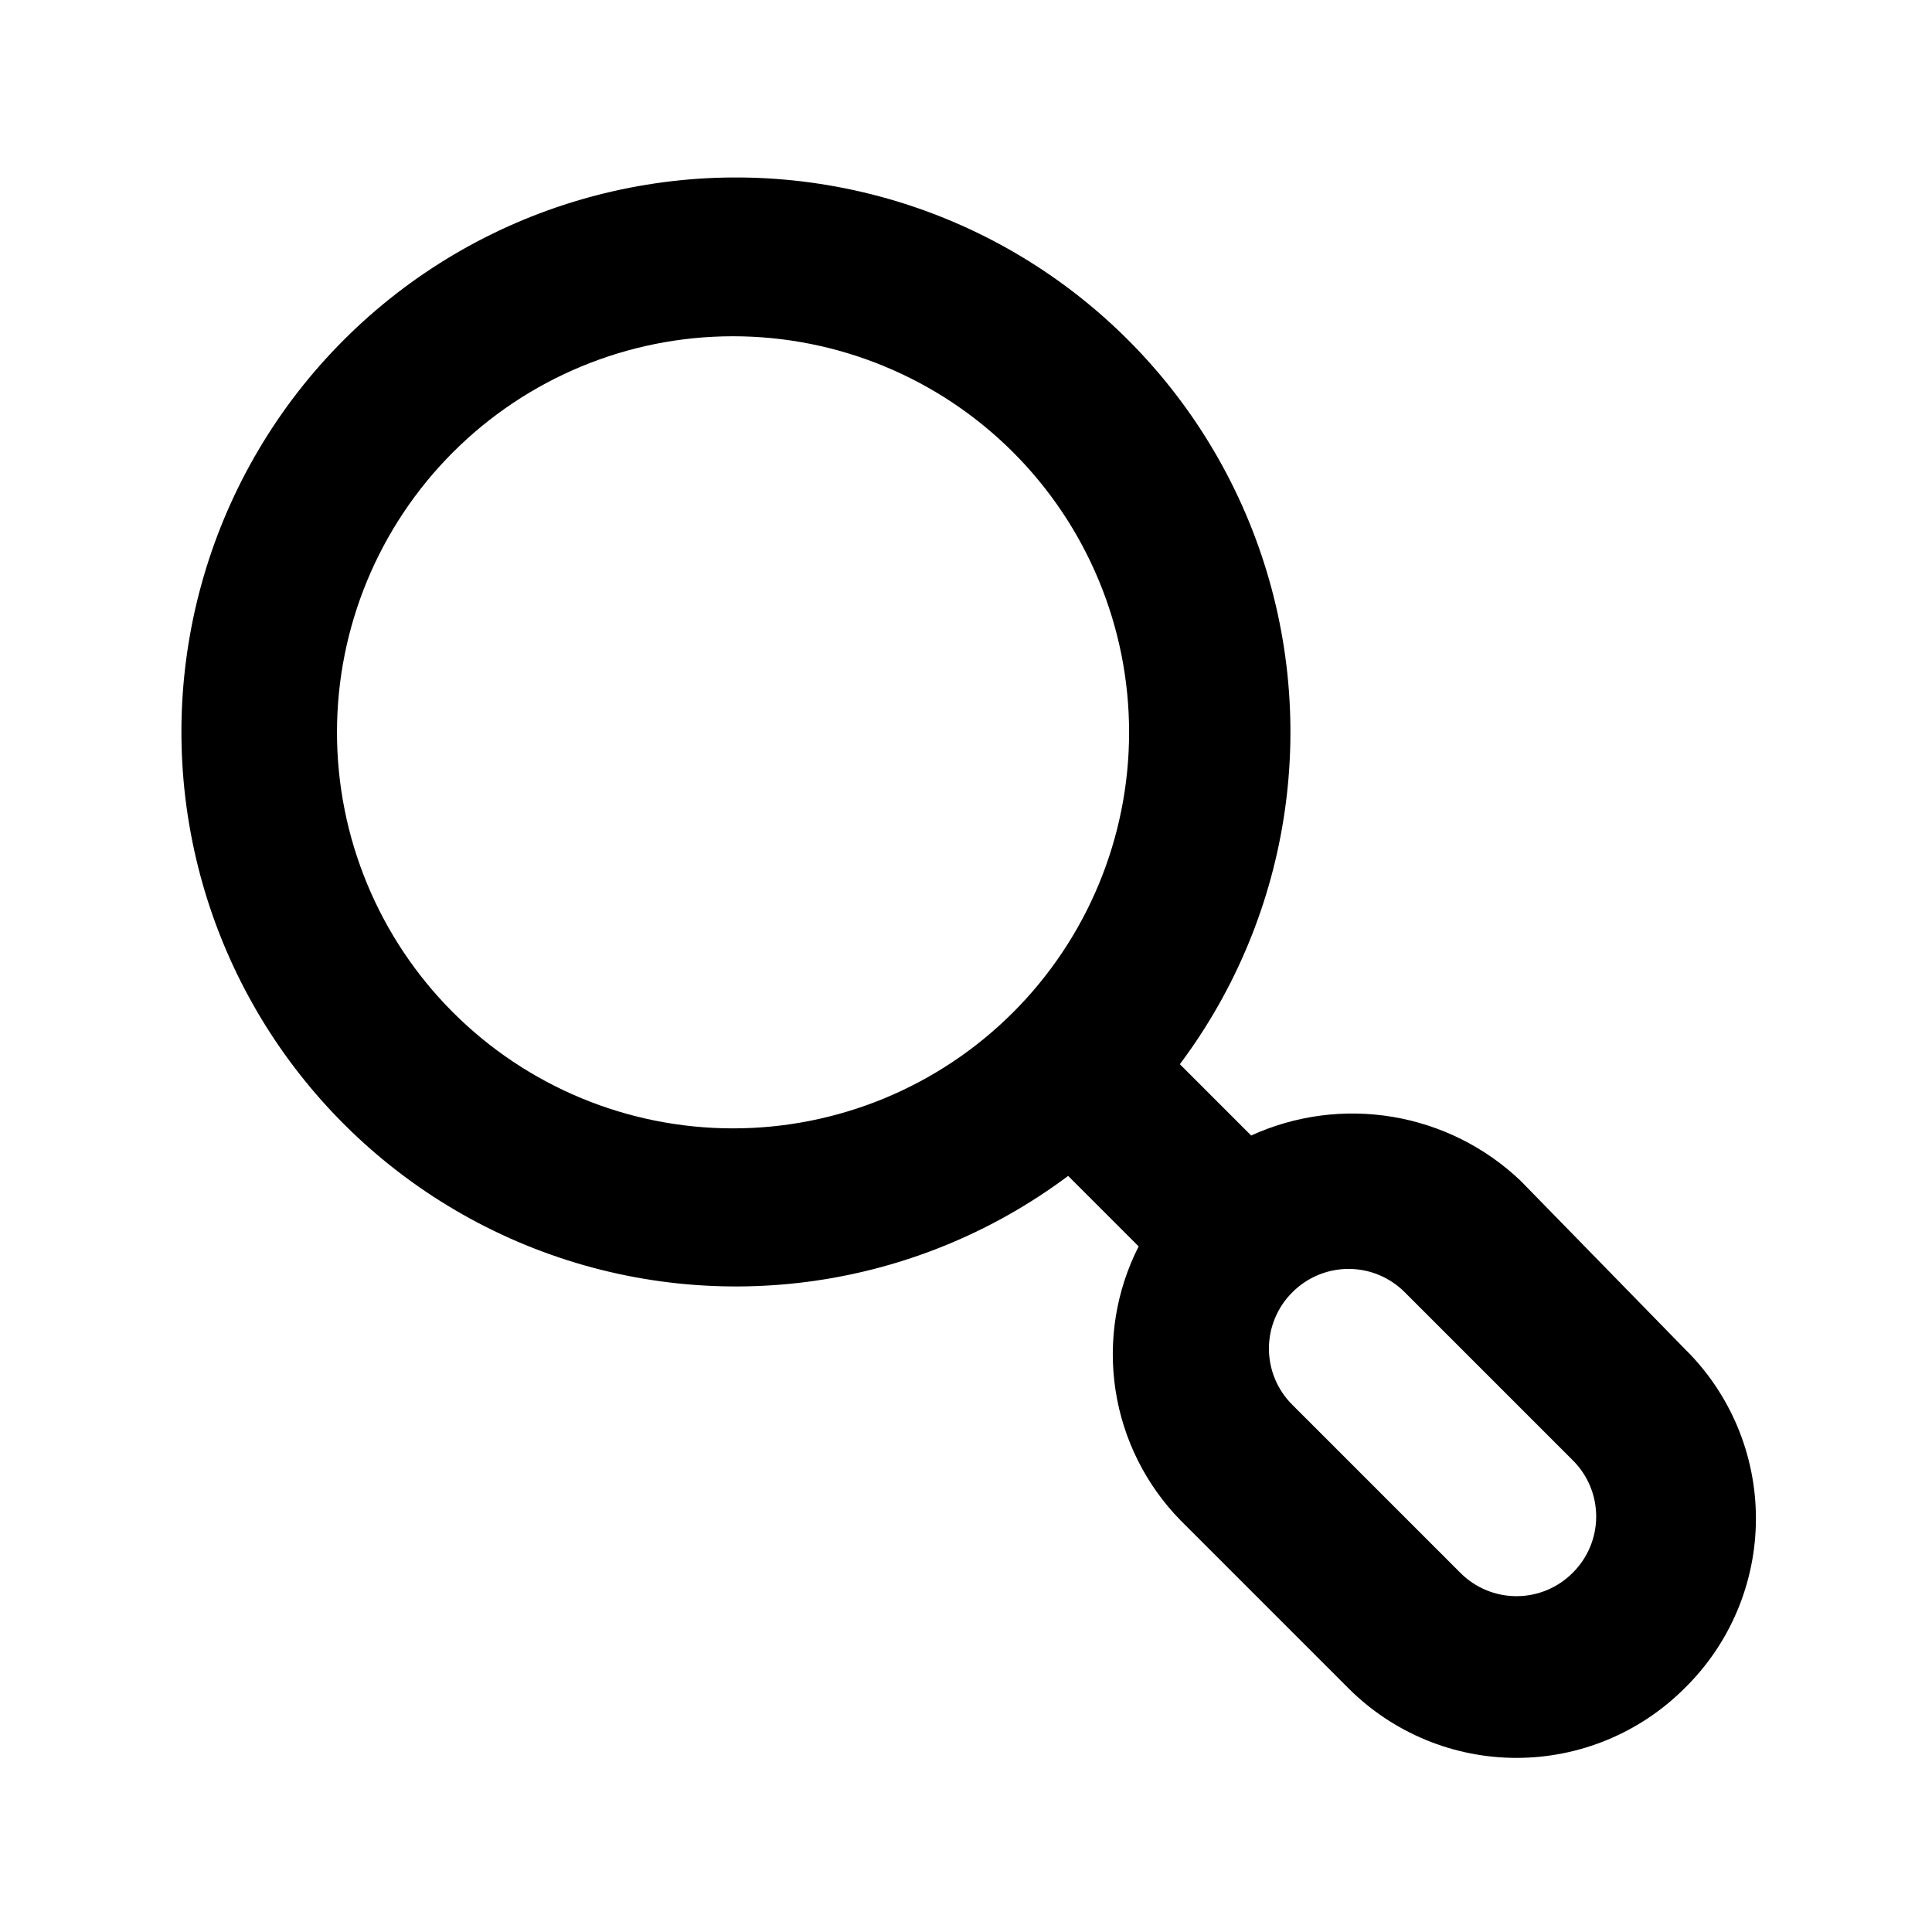 <?xml version="1.0" encoding="UTF-8"?>
<!-- Uploaded to: ICON Repo, www.iconrepo.com, Generator: ICON Repo Mixer Tools -->
<svg fill="#000000" width="800px" height="800px" version="1.1" viewBox="144 144 512 512" xmlns="http://www.w3.org/2000/svg">
 <path d="m590.4 501.39-43.457-44.504c-9.344-8.883-21.137-14.77-33.855-16.902s-25.781-0.414-37.516 4.938l-18.895-18.895c29.965-40.035 37.512-92.559 20.031-139.41-17.48-46.852-57.582-81.598-106.45-92.227-48.863-10.629-99.777 4.324-135.14 39.684-35.359 35.355-50.309 86.27-39.68 135.13 10.625 48.863 45.371 88.969 92.223 106.45 46.852 17.48 99.375 9.934 139.41-20.027l18.684 18.684v-0.004c-5.981 11.75-8.125 25.078-6.129 38.109 1.996 13.031 8.031 25.105 17.254 34.523l44.504 44.504c11.809 11.793 27.812 18.418 44.504 18.418 16.688 0 32.695-6.625 44.504-18.418 12.117-11.848 18.945-28.078 18.945-45.027 0-16.945-6.828-33.18-18.945-45.027zm-178.01-89.008h-0.004c-19.695 19.648-46.391 30.672-74.211 30.648-27.824-0.023-54.496-11.09-74.16-30.773-19.668-19.68-30.711-46.363-30.711-74.188 0-27.82 11.043-54.504 30.711-74.184 19.664-19.684 46.336-30.75 74.16-30.773 27.82-0.023 54.516 11 74.211 30.648 19.742 19.691 30.836 46.426 30.836 74.309 0 27.887-11.094 54.621-30.836 74.312zm148.41 148.41h-0.004c-3.941 3.977-9.305 6.211-14.902 6.211-5.598 0-10.965-2.234-14.906-6.211l-44.504-44.504c-3.973-3.941-6.207-9.305-6.207-14.902s2.234-10.965 6.207-14.906c3.941-3.973 9.309-6.207 14.906-6.207s10.961 2.234 14.902 6.207l44.504 44.504c3.977 3.941 6.211 9.309 6.211 14.906 0 5.598-2.234 10.961-6.211 14.902z"/>
</svg>